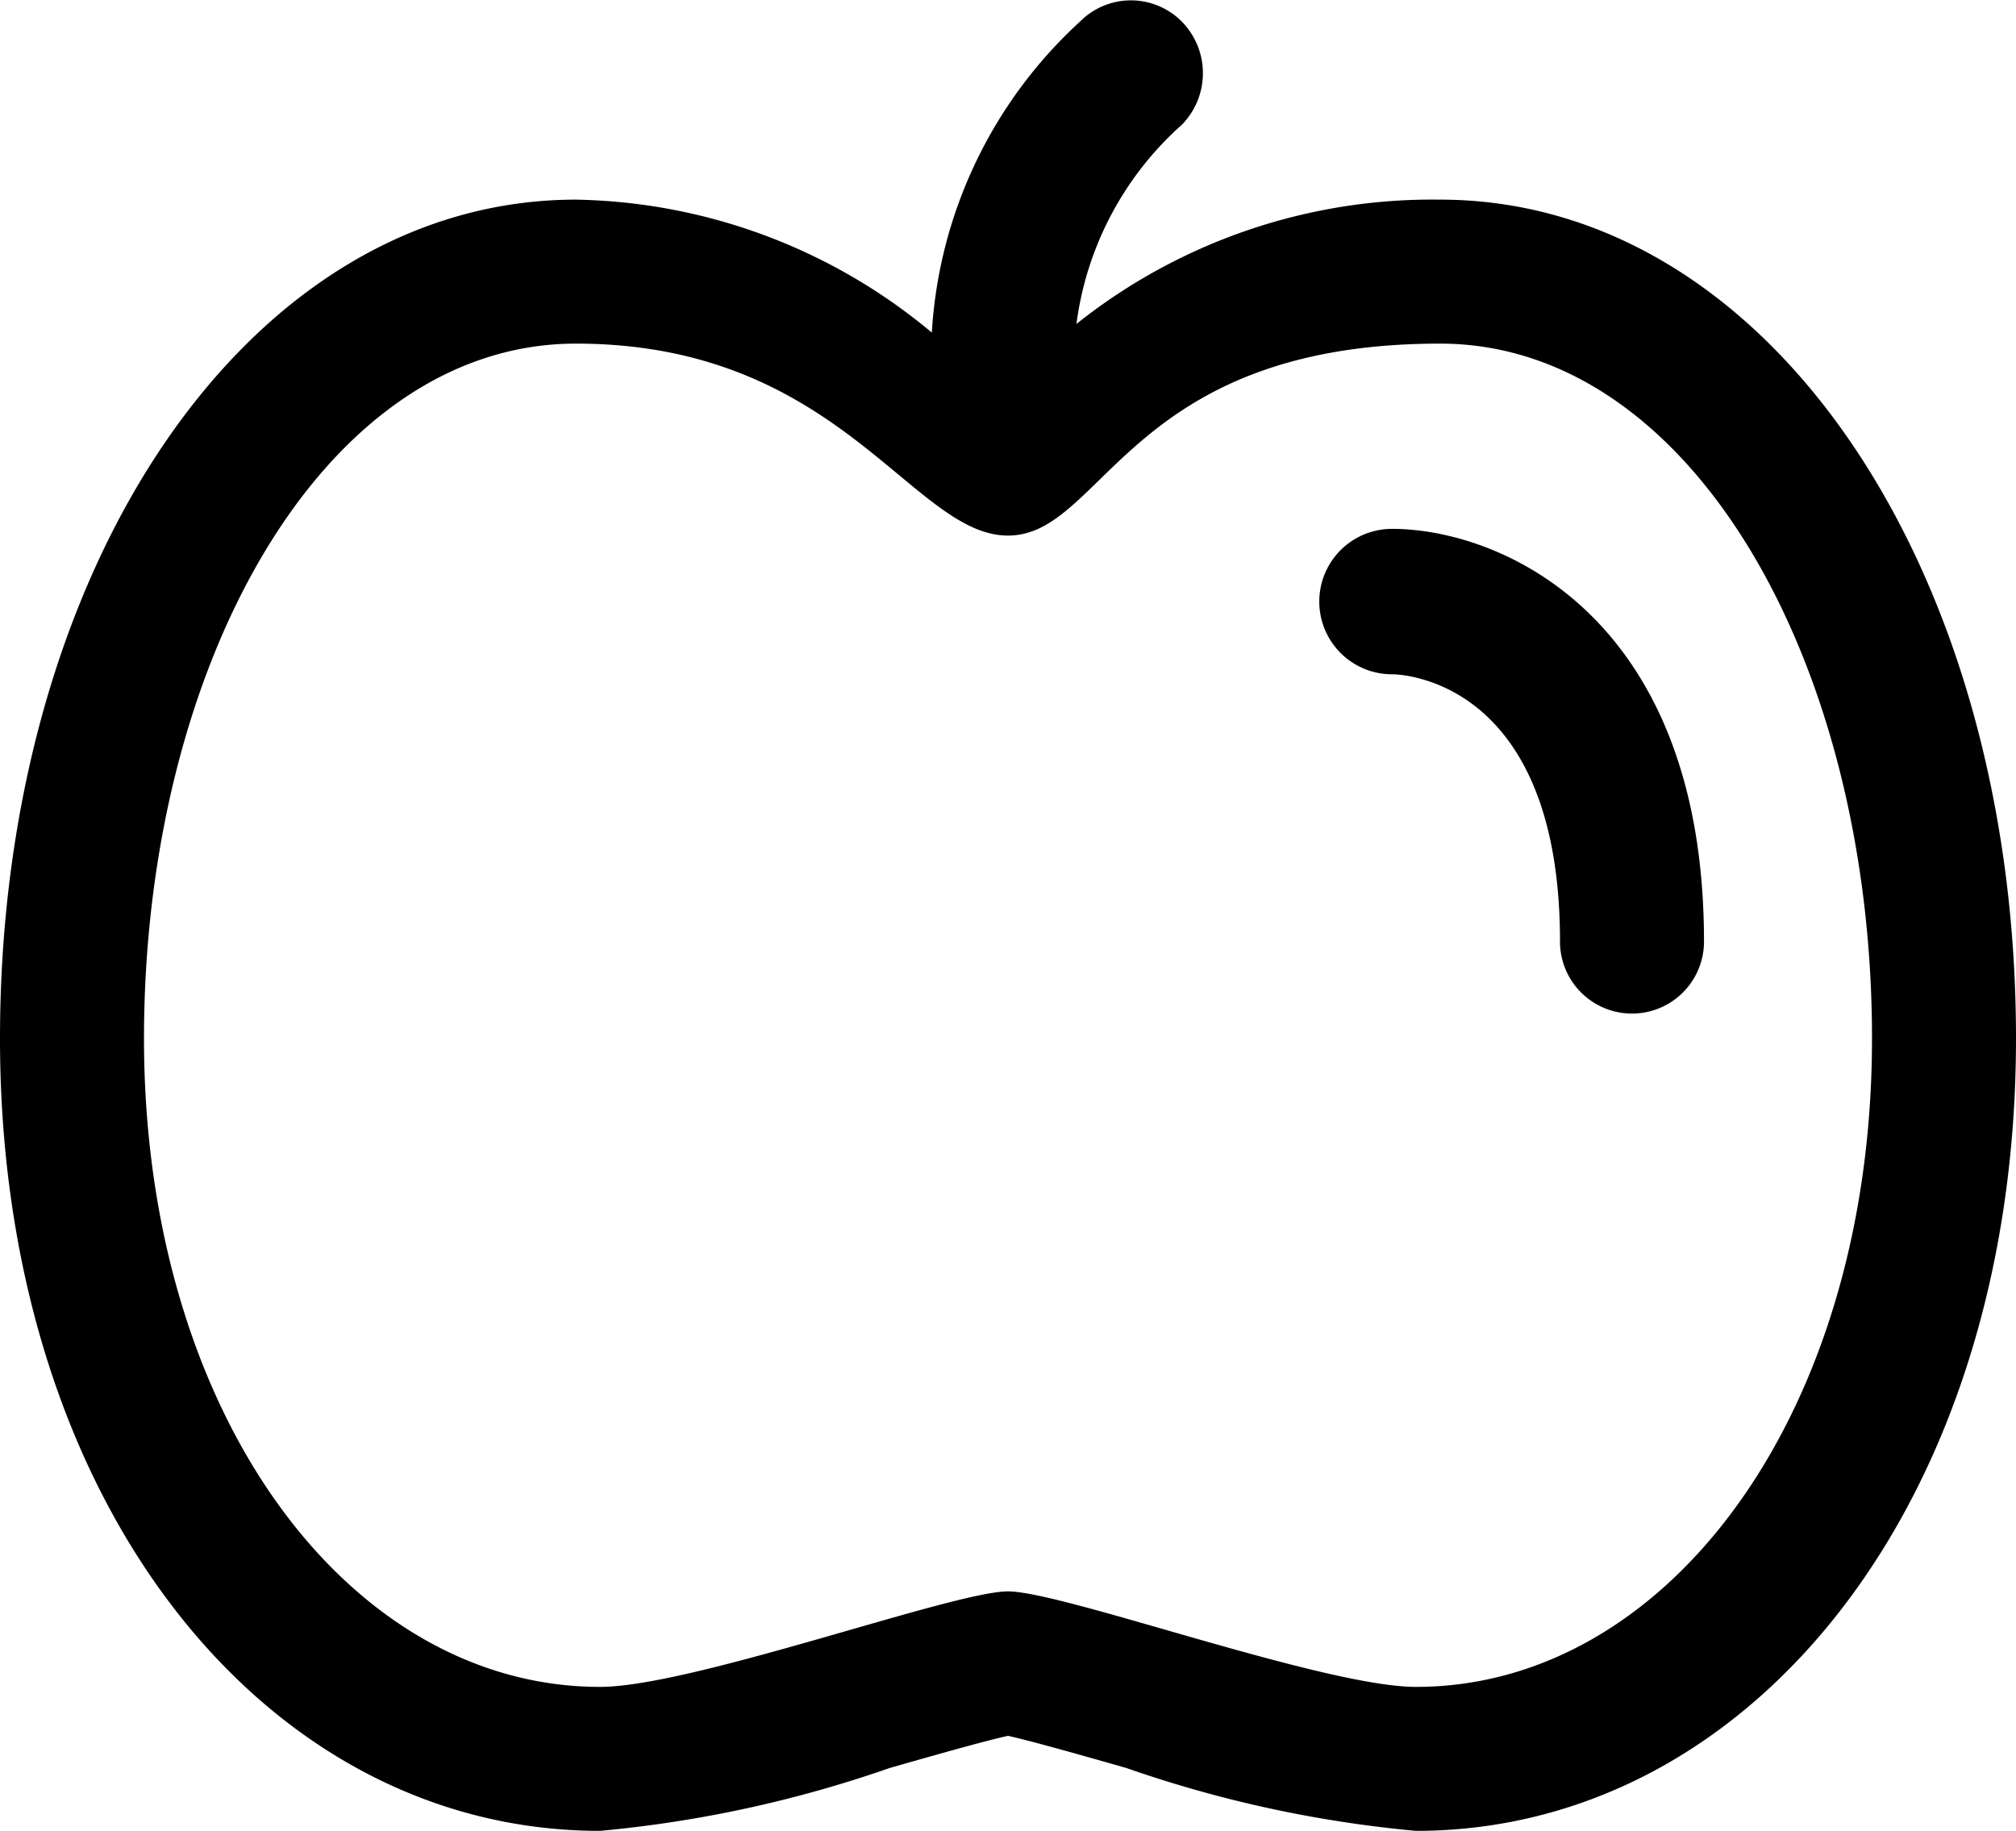 <svg xmlns="http://www.w3.org/2000/svg" width="42" height="38.16" viewBox="0 0 42 38.16">
  <defs>
    <style>
      .cls-1 {
        fill-rule: evenodd;
      }
    </style>
  </defs>
  <path id="Apple" class="cls-1" d="M111,3382a11.89,11.89,0,0,0-7.574,2.59,6.72,6.72,0,0,1,2.195-4.15,1.534,1.534,0,0,0,0-2.15,1.492,1.492,0,0,0-2.121,0,9.551,9.551,0,0,0-3.087,6.48A11.865,11.865,0,0,0,93,3382c-6.841,0-12,7.68-12,17.48,0,9.64,5.491,16.51,12.5,16.51a25.286,25.286,0,0,0,6.035-1.31c0.842-.24,1.96-0.56,2.465-0.67,0.5,0.11,1.623.43,2.465,0.67a25.282,25.282,0,0,0,6.035,1.31c7.009,0,12.5-6.87,12.5-16.51C123,3389.68,117.841,3382,111,3382Zm-0.5,30.99c-1.915,0-7.356-1.99-8.5-1.99s-6.585,1.99-8.5,1.99c-5.247,0-9.5-5.69-9.5-13.51S87.753,3385,93,3385c5.5,0,7,4,9,4s2.5-4,9-4c5.247,0,9,6.66,9,14.48S115.747,3412.99,110.5,3412.99Zm-0.5-24.13a1.515,1.515,0,0,0,0,3.03c0.143,0,3.5.07,3.5,5.57a1.5,1.5,0,1,0,3,0C116.5,3390.66,112.248,3388.86,110,3388.86Z" transform="translate(-81 -3377.84)"/>
</svg>
